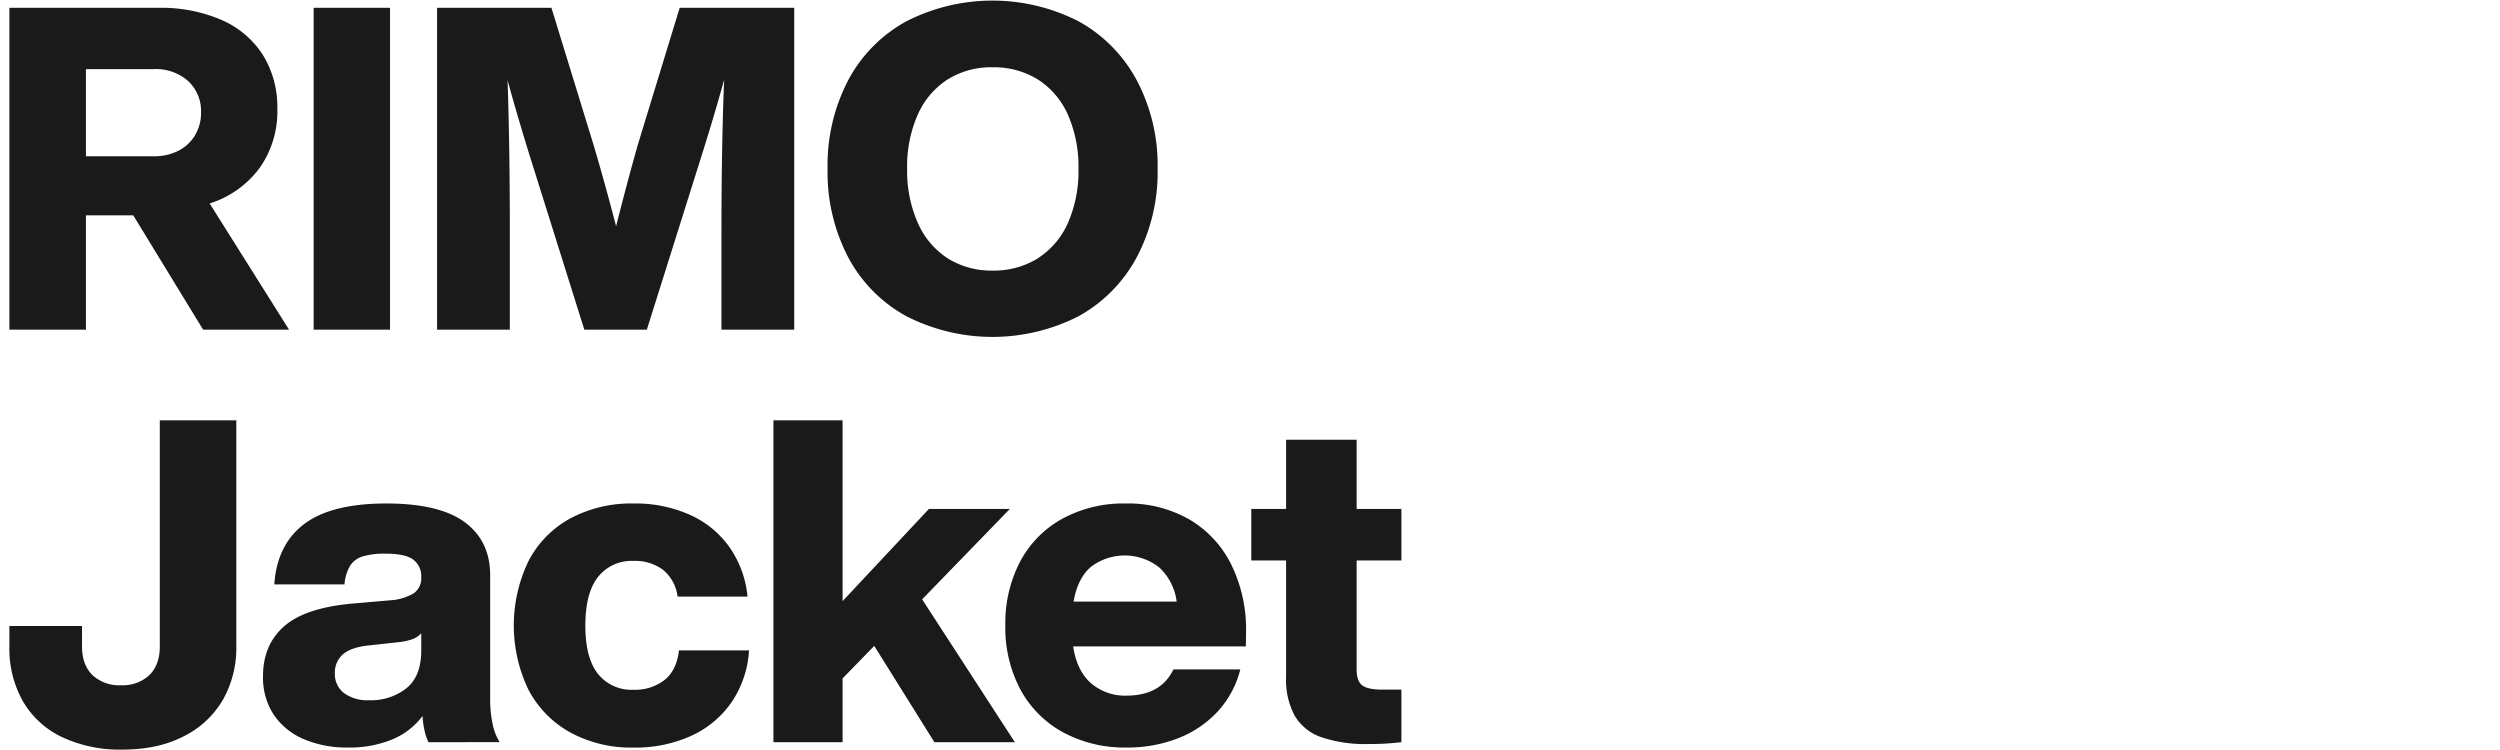 <svg xmlns="http://www.w3.org/2000/svg" width="640" height="192" viewBox="0 0 640 192"><defs><style>.a{fill:#1a1a1a;}.b{fill:none;}</style></defs><title>txt_item-full-name_en_sp</title><path class="a" d="M34.11 55.12h-12.11v29.28h-19.6v-82.4h38.19a38.81 38.81 0 0 1 16.15 3.12 23.65 23.65 0 0 1 10.59 9 25.35 25.35 0 0 1 3.67 13.8 25 25 0 0 1-4.54 15.08 25.28 25.28 0 0 1-12.79 9.08l20.33 32.32h-22zm-12.11-15.12h17.32a13.4 13.4 0 0 0 6.42-1.45 10.44 10.44 0 0 0 4.23-4 11.2 11.2 0 0 0 1.5-5.79 10.49 10.49 0 0 0-3.29-8 12.47 12.47 0 0 0-8.86-3.07h-17.32zM80.29 2h19.56v82.4h-19.56zM203.32 2v82.4h-18.63v-24.19q0-22.91.69-39.81-2.31 8.45-5.55 18.75l-14.24 45.25h-16l-14.21-45.25q-3.58-11.68-5.44-18.64.59 17.6.58 39.7v24.19h-18.63v-82.4h29.28l10.88 35.41q2.77 9.38 5.67 20.49 2.78-11 5.56-20.84l10.72-35.06zM232 80.93a36.87 36.87 0 0 1-14.88-15.1 47 47 0 0 1-5.26-22.63 47 47 0 0 1 5.26-22.63 36.87 36.87 0 0 1 14.88-15.1 48.46 48.46 0 0 1 44.15 0 37.34 37.34 0 0 1 14.87 15.1 46.57 46.57 0 0 1 5.33 22.63 46.6 46.6 0 0 1-5.33 22.63 37.34 37.34 0 0 1-14.87 15.1 48.46 48.46 0 0 1-44.15 0zm33.68-14.81a20.51 20.51 0 0 0 7.69-9 33 33 0 0 0 2.72-13.89 33 33 0 0 0-2.72-13.89 20.51 20.51 0 0 0-7.69-9 21.35 21.35 0 0 0-11.58-3.12 21 21 0 0 0-11.51 3.12 20.59 20.59 0 0 0-7.64 9 32.75 32.75 0 0 0-2.72 14 32.75 32.75 0 0 0 2.77 13.81 20.59 20.59 0 0 0 7.64 9 21 21 0 0 0 11.51 3.12 21.35 21.35 0 0 0 11.56-3.15zM15.82 188.67a22.91 22.91 0 0 1-9.95-9.14 27.48 27.48 0 0 1-3.47-14.06v-5.21h18.6v5.21q0 4.74 2.67 7.35a10 10 0 0 0 7.29 2.6 10 10 0 0 0 7.29-2.6q2.65-2.61 2.66-7.35v-57.87h19.59v57.87a27.07 27.07 0 0 1-3.35 13.53 23.8 23.8 0 0 1-10 9.43q-6.6 3.48-16 3.47a34.67 34.67 0 0 1-15.33-3.23zM109.69 190a12.83 12.83 0 0 1-1-2.95 23.5 23.5 0 0 1-.52-3.76 18.41 18.41 0 0 1-7.75 6 28.6 28.6 0 0 1-11.35 2.08 28 28 0 0 1-11.28-2.14 17.5 17.5 0 0 1-7.69-6.23 17.27 17.27 0 0 1-2.77-9.9q0-8.08 5.49-12.84t17.89-5.79l9.37-.81a13.12 13.12 0 0 0 5.85-1.79 4.68 4.68 0 0 0 1.91-4.11 5.3 5.3 0 0 0-2-4.46q-2-1.56-7.12-1.56a19.67 19.67 0 0 0-5.84.69 5.91 5.91 0 0 0-3.24 2.38 11 11 0 0 0-1.45 4.8h-17.97q.69-10.19 7.64-15.45t21-5.27q13.65 0 20.14 4.81t6.48 13.59v31.71a30.2 30.2 0 0 0 .63 6.31 13.77 13.77 0 0 0 1.8 4.68zm-5.62-13.83q3.77-3.06 3.77-9.66v-4.4a5.66 5.66 0 0 1-2.38 1.56 15.44 15.44 0 0 1-3.64.75l-7.41.81c-3 .31-5.21 1.07-6.6 2.26a6.16 6.16 0 0 0-2.08 4.92 6.07 6.07 0 0 0 2.31 5 10.18 10.18 0 0 0 6.48 1.85 14.58 14.58 0 0 0 9.55-3.09zM146 187.51a26.6 26.6 0 0 1-10.71-10.93 37.93 37.93 0 0 1 0-32.93 26.16 26.16 0 0 1 10.71-10.94 33.16 33.16 0 0 1 16.2-3.82 34.18 34.18 0 0 1 14.41 2.9 24.84 24.84 0 0 1 10.13 8.27 26.52 26.52 0 0 1 4.63 12.67h-17.91a10.52 10.52 0 0 0-3.76-6.88 11.92 11.92 0 0 0-7.47-2.26 11 11 0 0 0-9.14 4.11q-3.24 4.11-3.24 12.44t3.24 12.39a11 11 0 0 0 9.14 4.05 12.23 12.23 0 0 0 7.87-2.49c2.09-1.66 3.32-4.19 3.71-7.58h17.94a26.44 26.44 0 0 1-4.46 13.25 25.23 25.23 0 0 1-10.36 8.62 34.45 34.45 0 0 1-14.7 3 32.63 32.63 0 0 1-16.23-3.87zM223.81 165.35l-8.11 8.33v16.32h-17.7v-82.4h17.7v46.29l22.11-23.61h20.72l-22.46 23.15 23.73 36.57h-20.6zM318.94 165.47h-44.21q.93 6.24 4.57 9.43a13.33 13.33 0 0 0 9.09 3.18q8.79 0 12-6.71h17.13a24.78 24.78 0 0 1-5.78 10.76 27.27 27.27 0 0 1-10.16 6.87 35.69 35.69 0 0 1-13.19 2.37 33.08 33.08 0 0 1-16.21-3.88 27.13 27.13 0 0 1-10.93-10.93 33.57 33.57 0 0 1-3.88-16.44 33.93 33.93 0 0 1 3.82-16.43 26.93 26.93 0 0 1 10.81-10.92 32.75 32.75 0 0 1 16.21-3.88 31.57 31.57 0 0 1 16.2 4.05 27.49 27.49 0 0 1 10.76 11.52 37.71 37.71 0 0 1 3.82 17.42zm-39.64-20.37q-3.42 2.9-4.46 8.91h26.39a14.44 14.44 0 0 0-4.39-8.68 14.27 14.27 0 0 0-17.54-.23zM347.3 143.48v27.89q0 3.12 1.56 4.17t5.27 1h4.63v13.46a67.4 67.4 0 0 1-8.34.47 35.23 35.23 0 0 1-12.15-1.74 12.77 12.77 0 0 1-6.83-5.5 19.5 19.5 0 0 1-2.2-9.89v-29.86h-8.91v-13.2h8.91v-17.71h18.06v17.71h11.46v13.2z"/><path class="b" d="M0 0h640v192h-640z"/></svg>